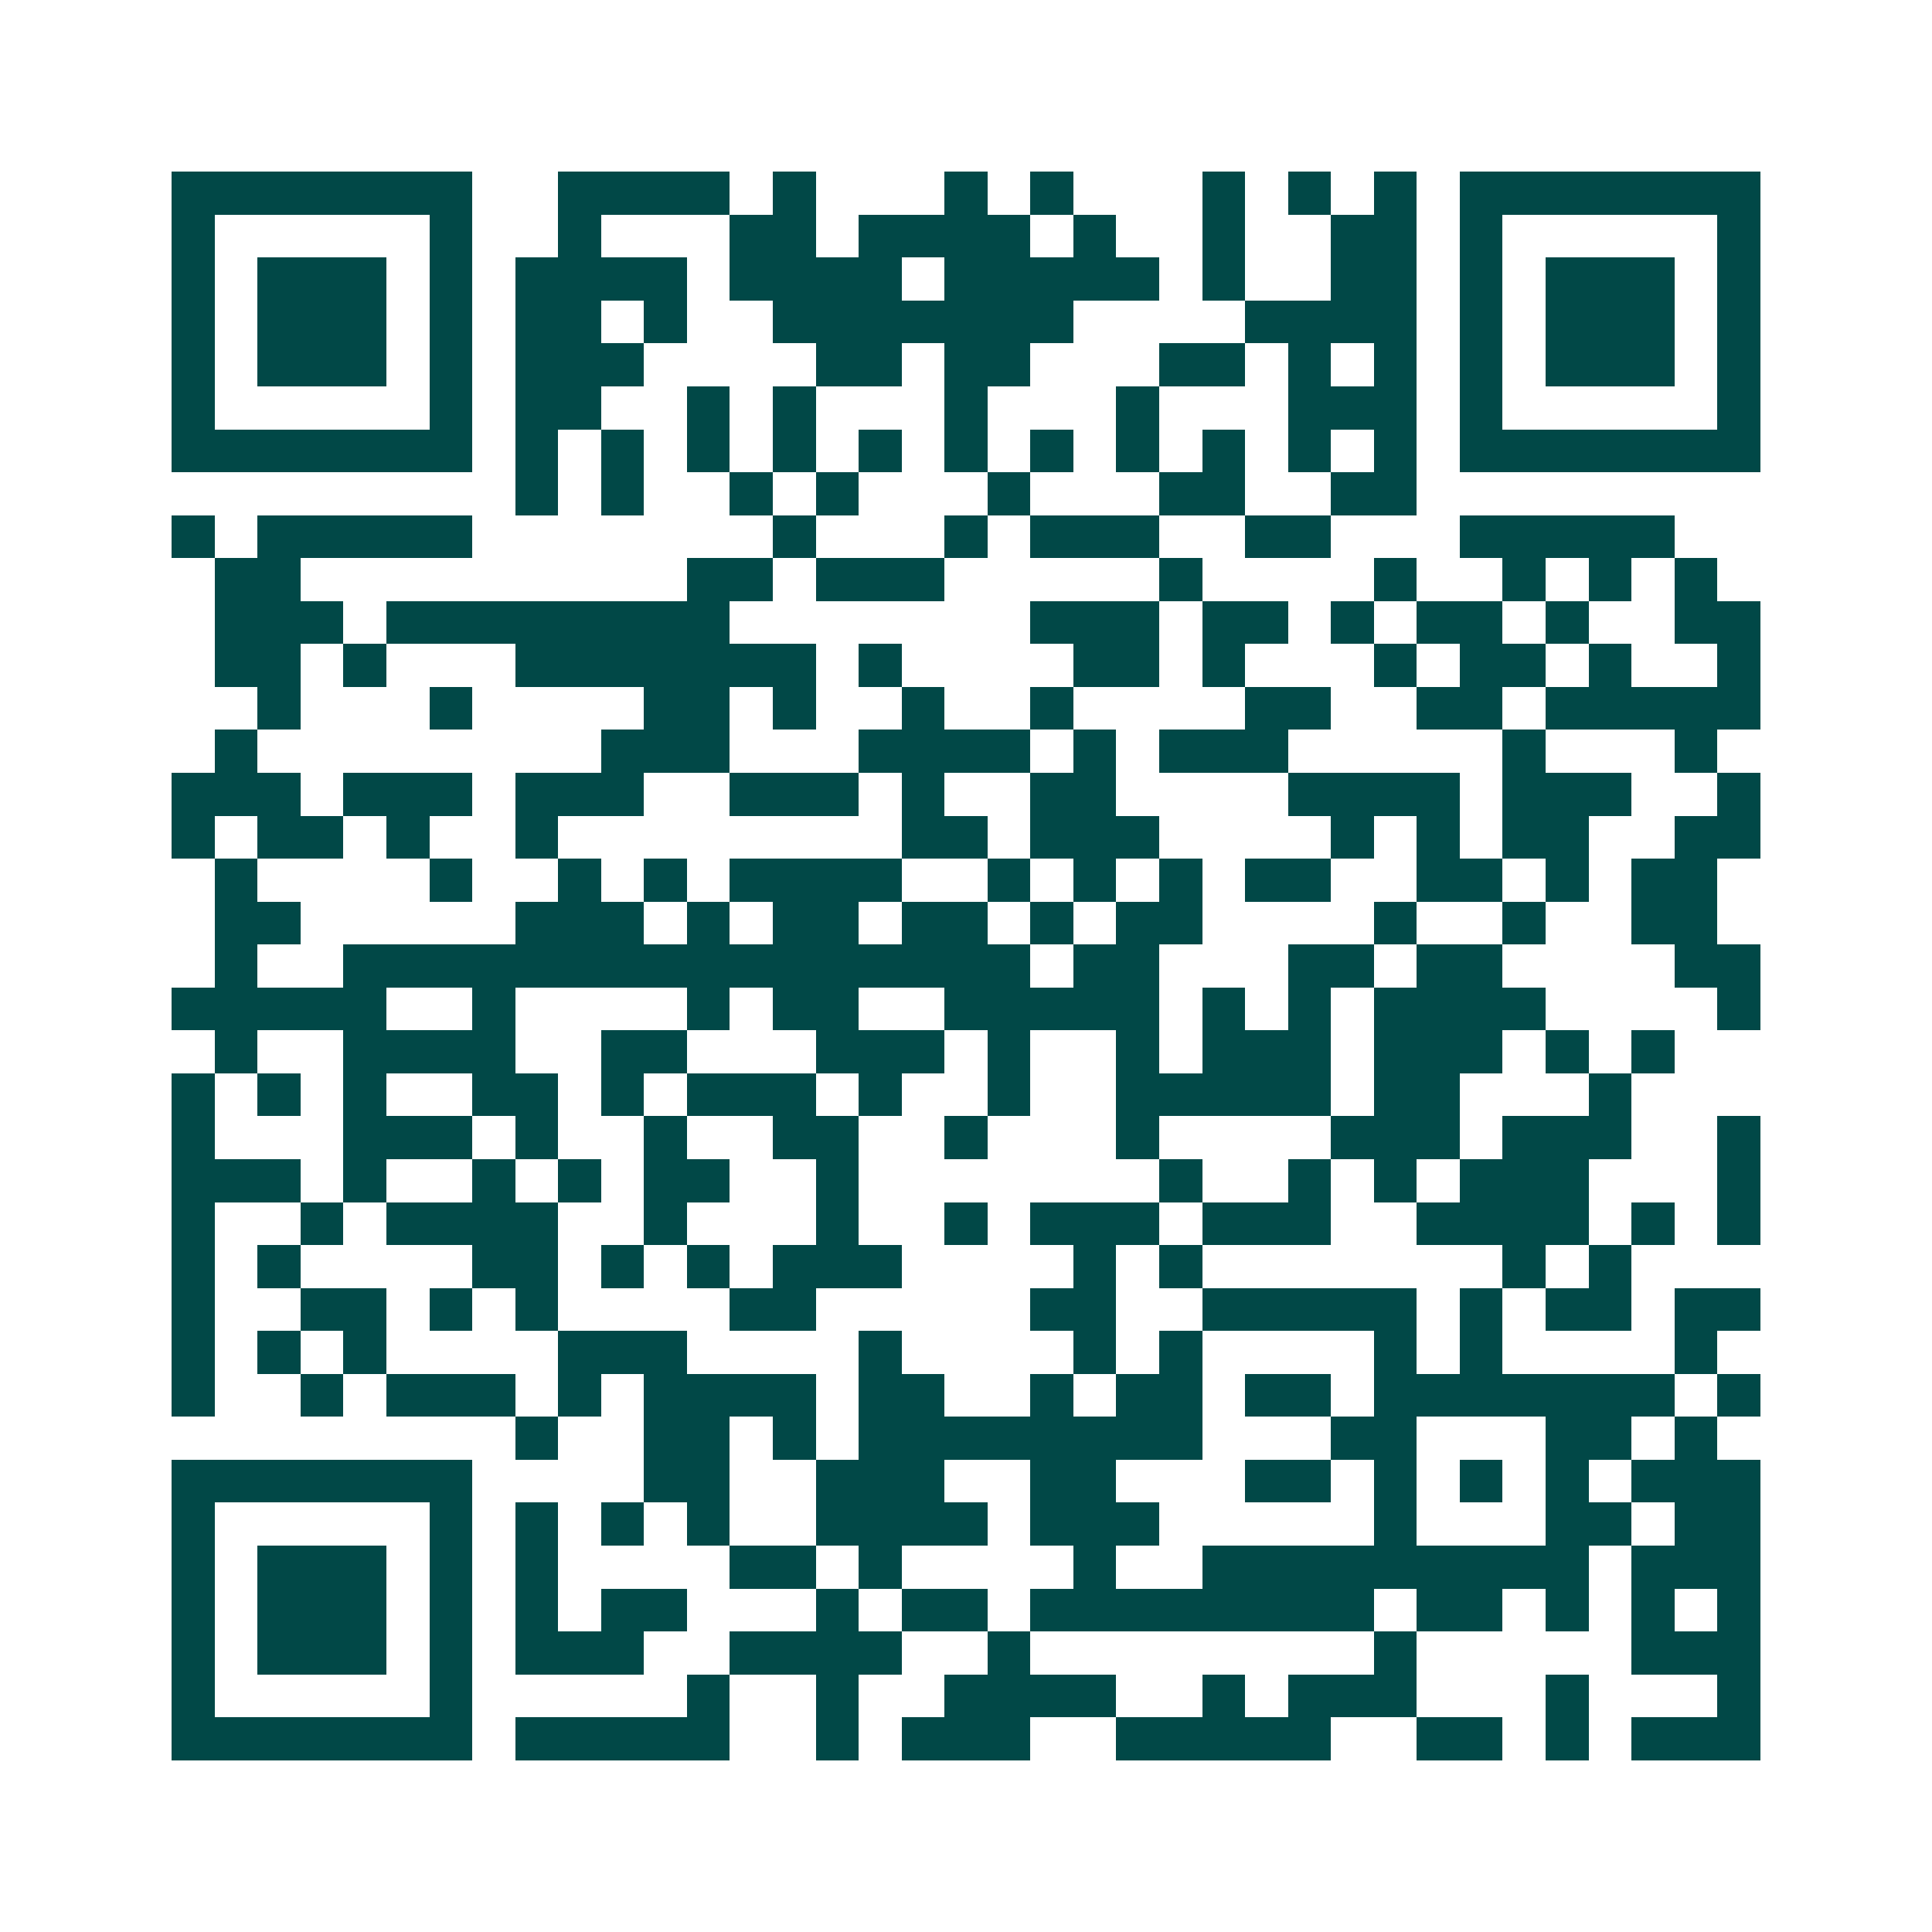 <svg xmlns="http://www.w3.org/2000/svg" width="200" height="200" viewBox="0 0 45 45" shape-rendering="crispEdges"><path fill="#ffffff" d="M0 0h45v45H0z"/><path stroke="#014847" d="M4 4.5h7m2 0h4m1 0h1m3 0h1m1 0h1m3 0h1m1 0h1m1 0h1m1 0h7M4 5.5h1m5 0h1m2 0h1m3 0h2m1 0h4m1 0h1m2 0h1m2 0h2m1 0h1m5 0h1M4 6.5h1m1 0h3m1 0h1m1 0h4m1 0h4m1 0h5m1 0h1m2 0h2m1 0h1m1 0h3m1 0h1M4 7.5h1m1 0h3m1 0h1m1 0h2m1 0h1m2 0h7m4 0h4m1 0h1m1 0h3m1 0h1M4 8.5h1m1 0h3m1 0h1m1 0h3m4 0h2m1 0h2m3 0h2m1 0h1m1 0h1m1 0h1m1 0h3m1 0h1M4 9.5h1m5 0h1m1 0h2m2 0h1m1 0h1m3 0h1m3 0h1m3 0h3m1 0h1m5 0h1M4 10.5h7m1 0h1m1 0h1m1 0h1m1 0h1m1 0h1m1 0h1m1 0h1m1 0h1m1 0h1m1 0h1m1 0h1m1 0h7M12 11.5h1m1 0h1m2 0h1m1 0h1m3 0h1m3 0h2m2 0h2M4 12.5h1m1 0h5m7 0h1m3 0h1m1 0h3m2 0h2m3 0h5M5 13.5h2m9 0h2m1 0h3m5 0h1m4 0h1m2 0h1m1 0h1m1 0h1M5 14.5h3m1 0h8m7 0h3m1 0h2m1 0h1m1 0h2m1 0h1m2 0h2M5 15.5h2m1 0h1m3 0h7m1 0h1m4 0h2m1 0h1m3 0h1m1 0h2m1 0h1m2 0h1M6 16.5h1m3 0h1m4 0h2m1 0h1m2 0h1m2 0h1m4 0h2m2 0h2m1 0h5M5 17.5h1m8 0h3m3 0h4m1 0h1m1 0h3m5 0h1m3 0h1M4 18.5h3m1 0h3m1 0h3m2 0h3m1 0h1m2 0h2m4 0h4m1 0h3m2 0h1M4 19.5h1m1 0h2m1 0h1m2 0h1m8 0h2m1 0h3m4 0h1m1 0h1m1 0h2m2 0h2M5 20.5h1m4 0h1m2 0h1m1 0h1m1 0h4m2 0h1m1 0h1m1 0h1m1 0h2m2 0h2m1 0h1m1 0h2M5 21.5h2m5 0h3m1 0h1m1 0h2m1 0h2m1 0h1m1 0h2m4 0h1m2 0h1m2 0h2M5 22.5h1m2 0h16m1 0h2m3 0h2m1 0h2m4 0h2M4 23.5h5m2 0h1m4 0h1m1 0h2m2 0h5m1 0h1m1 0h1m1 0h4m4 0h1M5 24.5h1m2 0h4m2 0h2m3 0h3m1 0h1m2 0h1m1 0h3m1 0h3m1 0h1m1 0h1M4 25.5h1m1 0h1m1 0h1m2 0h2m1 0h1m1 0h3m1 0h1m2 0h1m2 0h5m1 0h2m3 0h1M4 26.5h1m3 0h3m1 0h1m2 0h1m2 0h2m2 0h1m3 0h1m4 0h3m1 0h3m2 0h1M4 27.5h3m1 0h1m2 0h1m1 0h1m1 0h2m2 0h1m7 0h1m2 0h1m1 0h1m1 0h3m3 0h1M4 28.5h1m2 0h1m1 0h4m2 0h1m3 0h1m2 0h1m1 0h3m1 0h3m2 0h4m1 0h1m1 0h1M4 29.5h1m1 0h1m4 0h2m1 0h1m1 0h1m1 0h3m4 0h1m1 0h1m7 0h1m1 0h1M4 30.5h1m2 0h2m1 0h1m1 0h1m4 0h2m5 0h2m2 0h5m1 0h1m1 0h2m1 0h2M4 31.5h1m1 0h1m1 0h1m4 0h3m4 0h1m4 0h1m1 0h1m4 0h1m1 0h1m4 0h1M4 32.5h1m2 0h1m1 0h3m1 0h1m1 0h4m1 0h2m2 0h1m1 0h2m1 0h2m1 0h7m1 0h1M12 33.5h1m2 0h2m1 0h1m1 0h8m3 0h2m3 0h2m1 0h1M4 34.5h7m4 0h2m2 0h3m2 0h2m3 0h2m1 0h1m1 0h1m1 0h1m1 0h3M4 35.5h1m5 0h1m1 0h1m1 0h1m1 0h1m2 0h4m1 0h3m5 0h1m3 0h2m1 0h2M4 36.5h1m1 0h3m1 0h1m1 0h1m4 0h2m1 0h1m4 0h1m2 0h9m1 0h3M4 37.5h1m1 0h3m1 0h1m1 0h1m1 0h2m3 0h1m1 0h2m1 0h8m1 0h2m1 0h1m1 0h1m1 0h1M4 38.5h1m1 0h3m1 0h1m1 0h3m2 0h4m2 0h1m8 0h1m5 0h3M4 39.5h1m5 0h1m5 0h1m2 0h1m2 0h4m2 0h1m1 0h3m3 0h1m3 0h1M4 40.5h7m1 0h5m2 0h1m1 0h3m2 0h5m2 0h2m1 0h1m1 0h3"/></svg>

